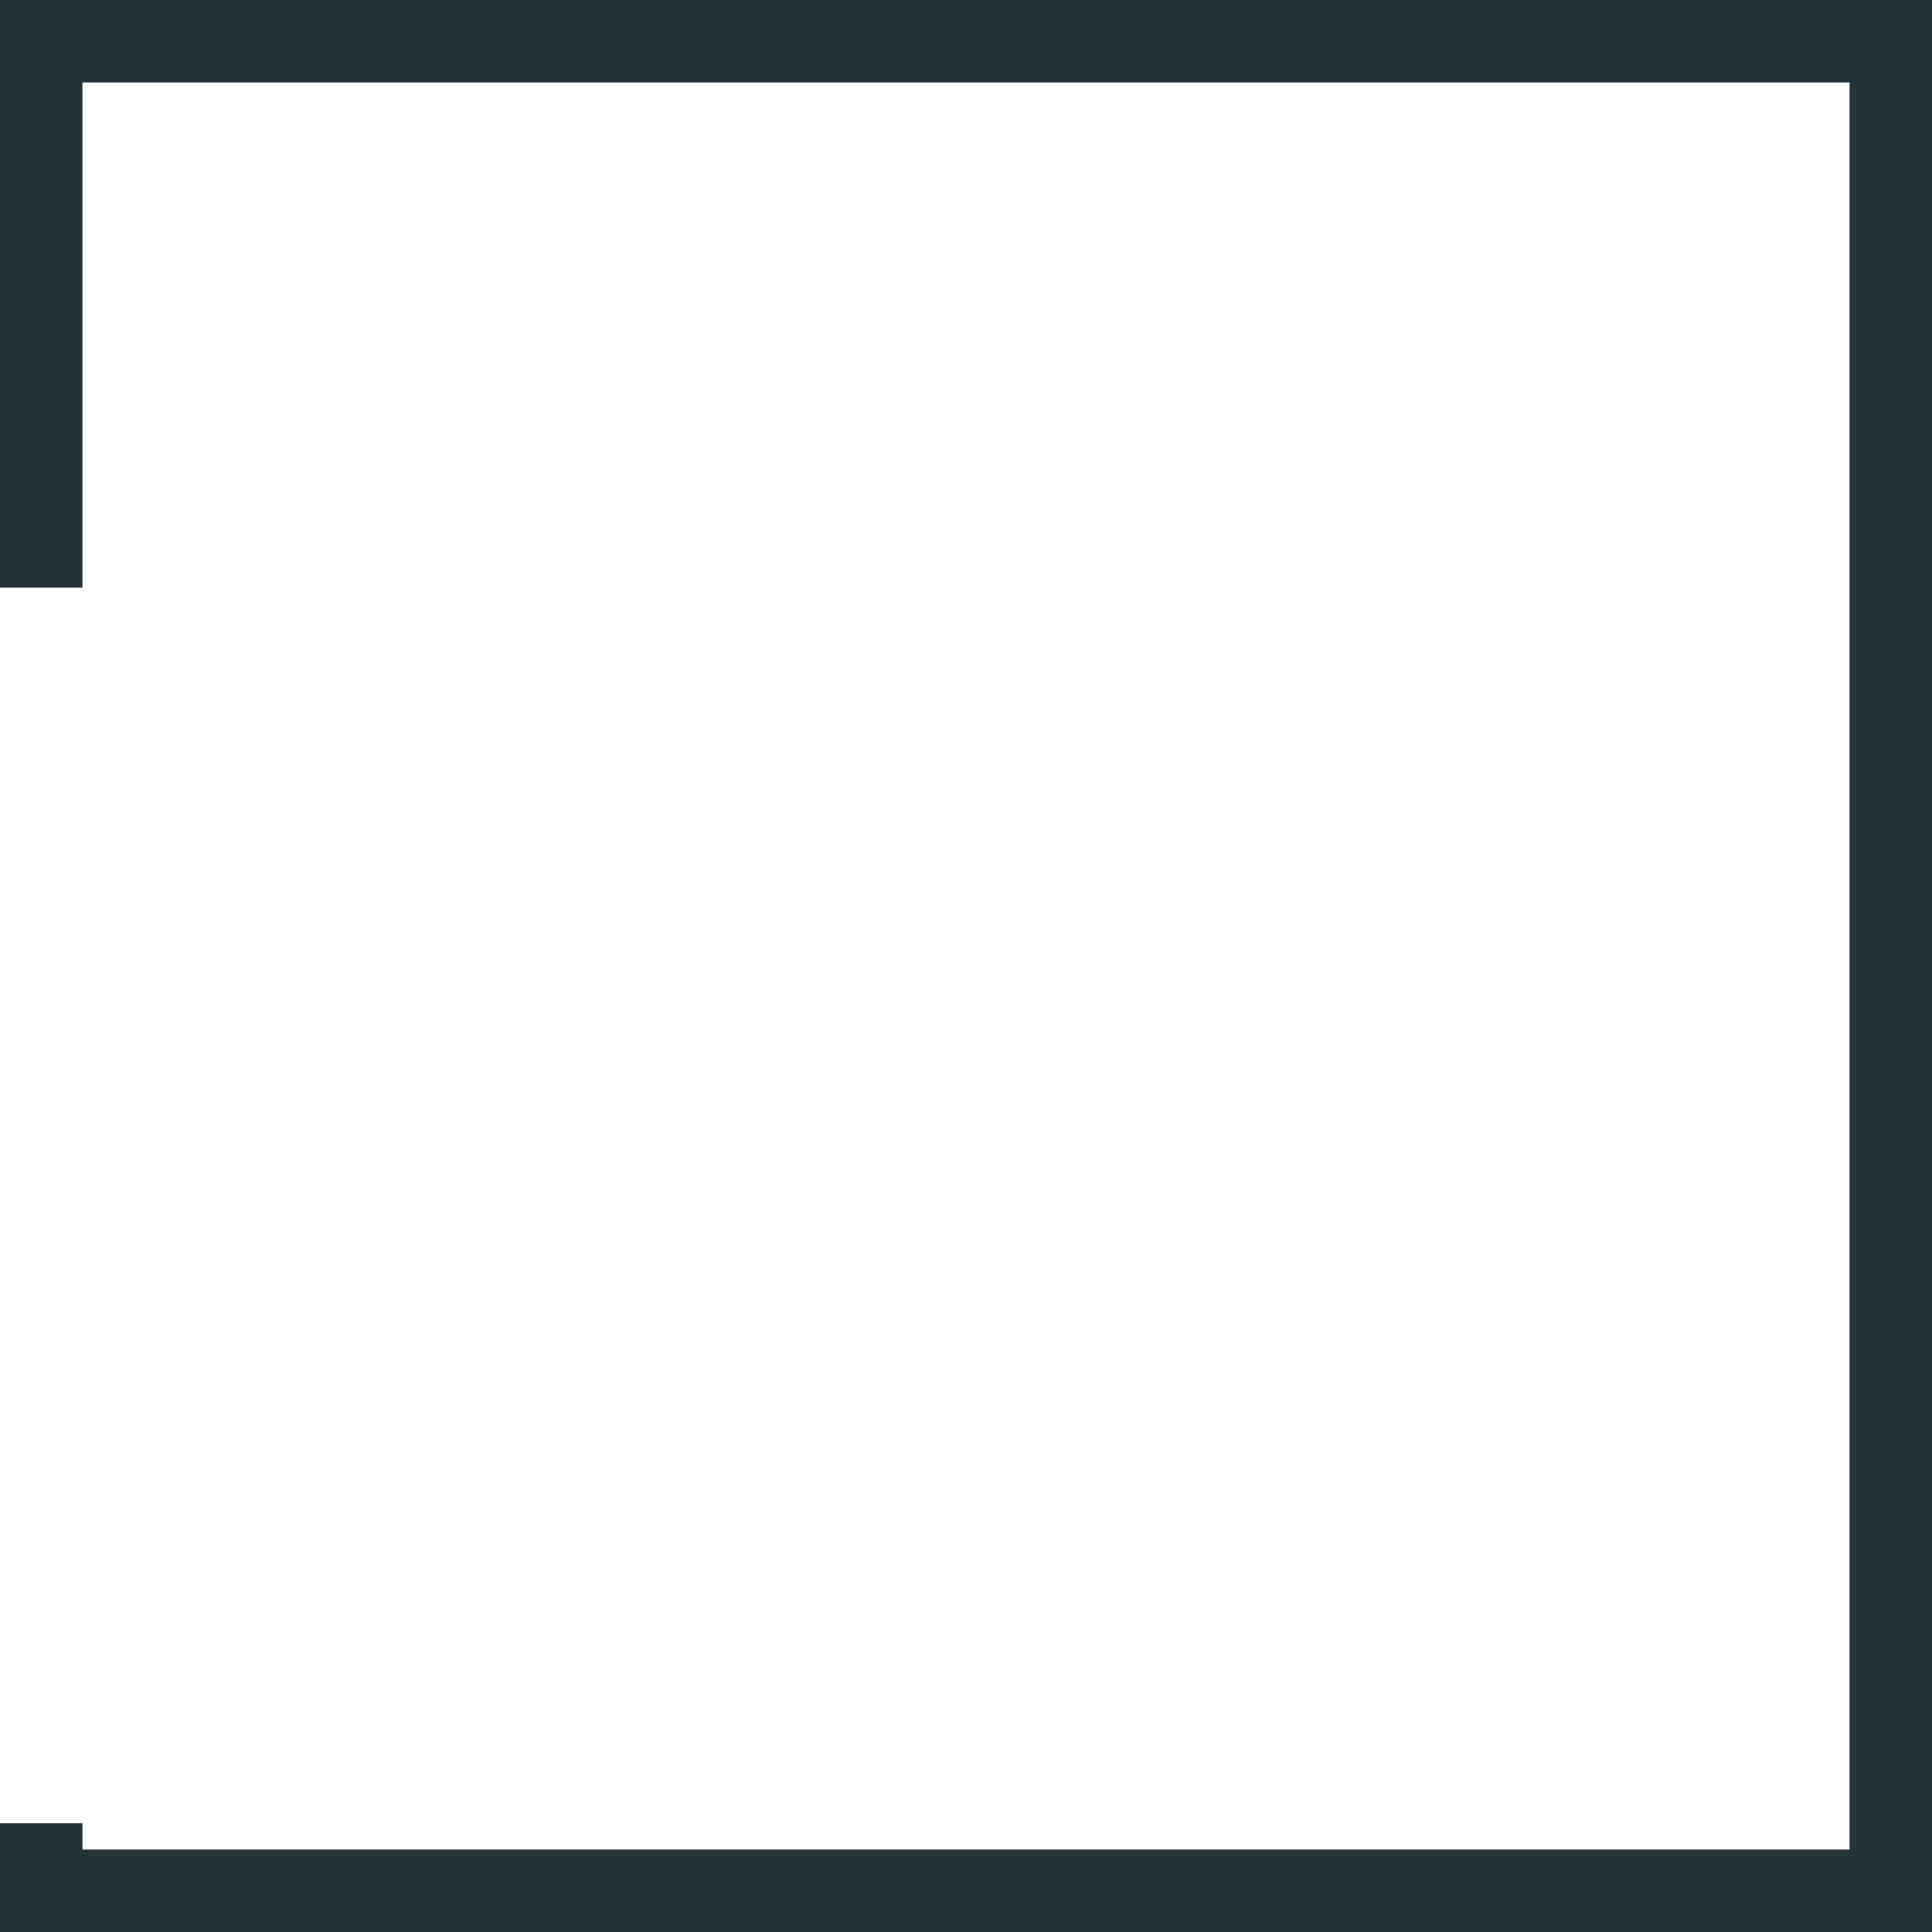 <?xml version="1.0" encoding="UTF-8" standalone="no"?><svg xmlns="http://www.w3.org/2000/svg" xmlns:xlink="http://www.w3.org/1999/xlink" clip-rule="evenodd" fill="#253439" fill-rule="evenodd" height="2788" image-rendering="optimizeQuality" preserveAspectRatio="xMidYMid meet" shape-rendering="geometricPrecision" text-rendering="geometricPrecision" version="1" viewBox="0.0 0.0 2788.0 2788.0" width="2788" zoomAndPan="magnify"><g id="change1_1"><path d="M60 0L2788 0 2788 2788 0 2788 0 2631 119 2631 119 2669 2669 2669 2669 119 119 119 119 848 0 848 0 0z" fill-rule="nonzero"/></g></svg>